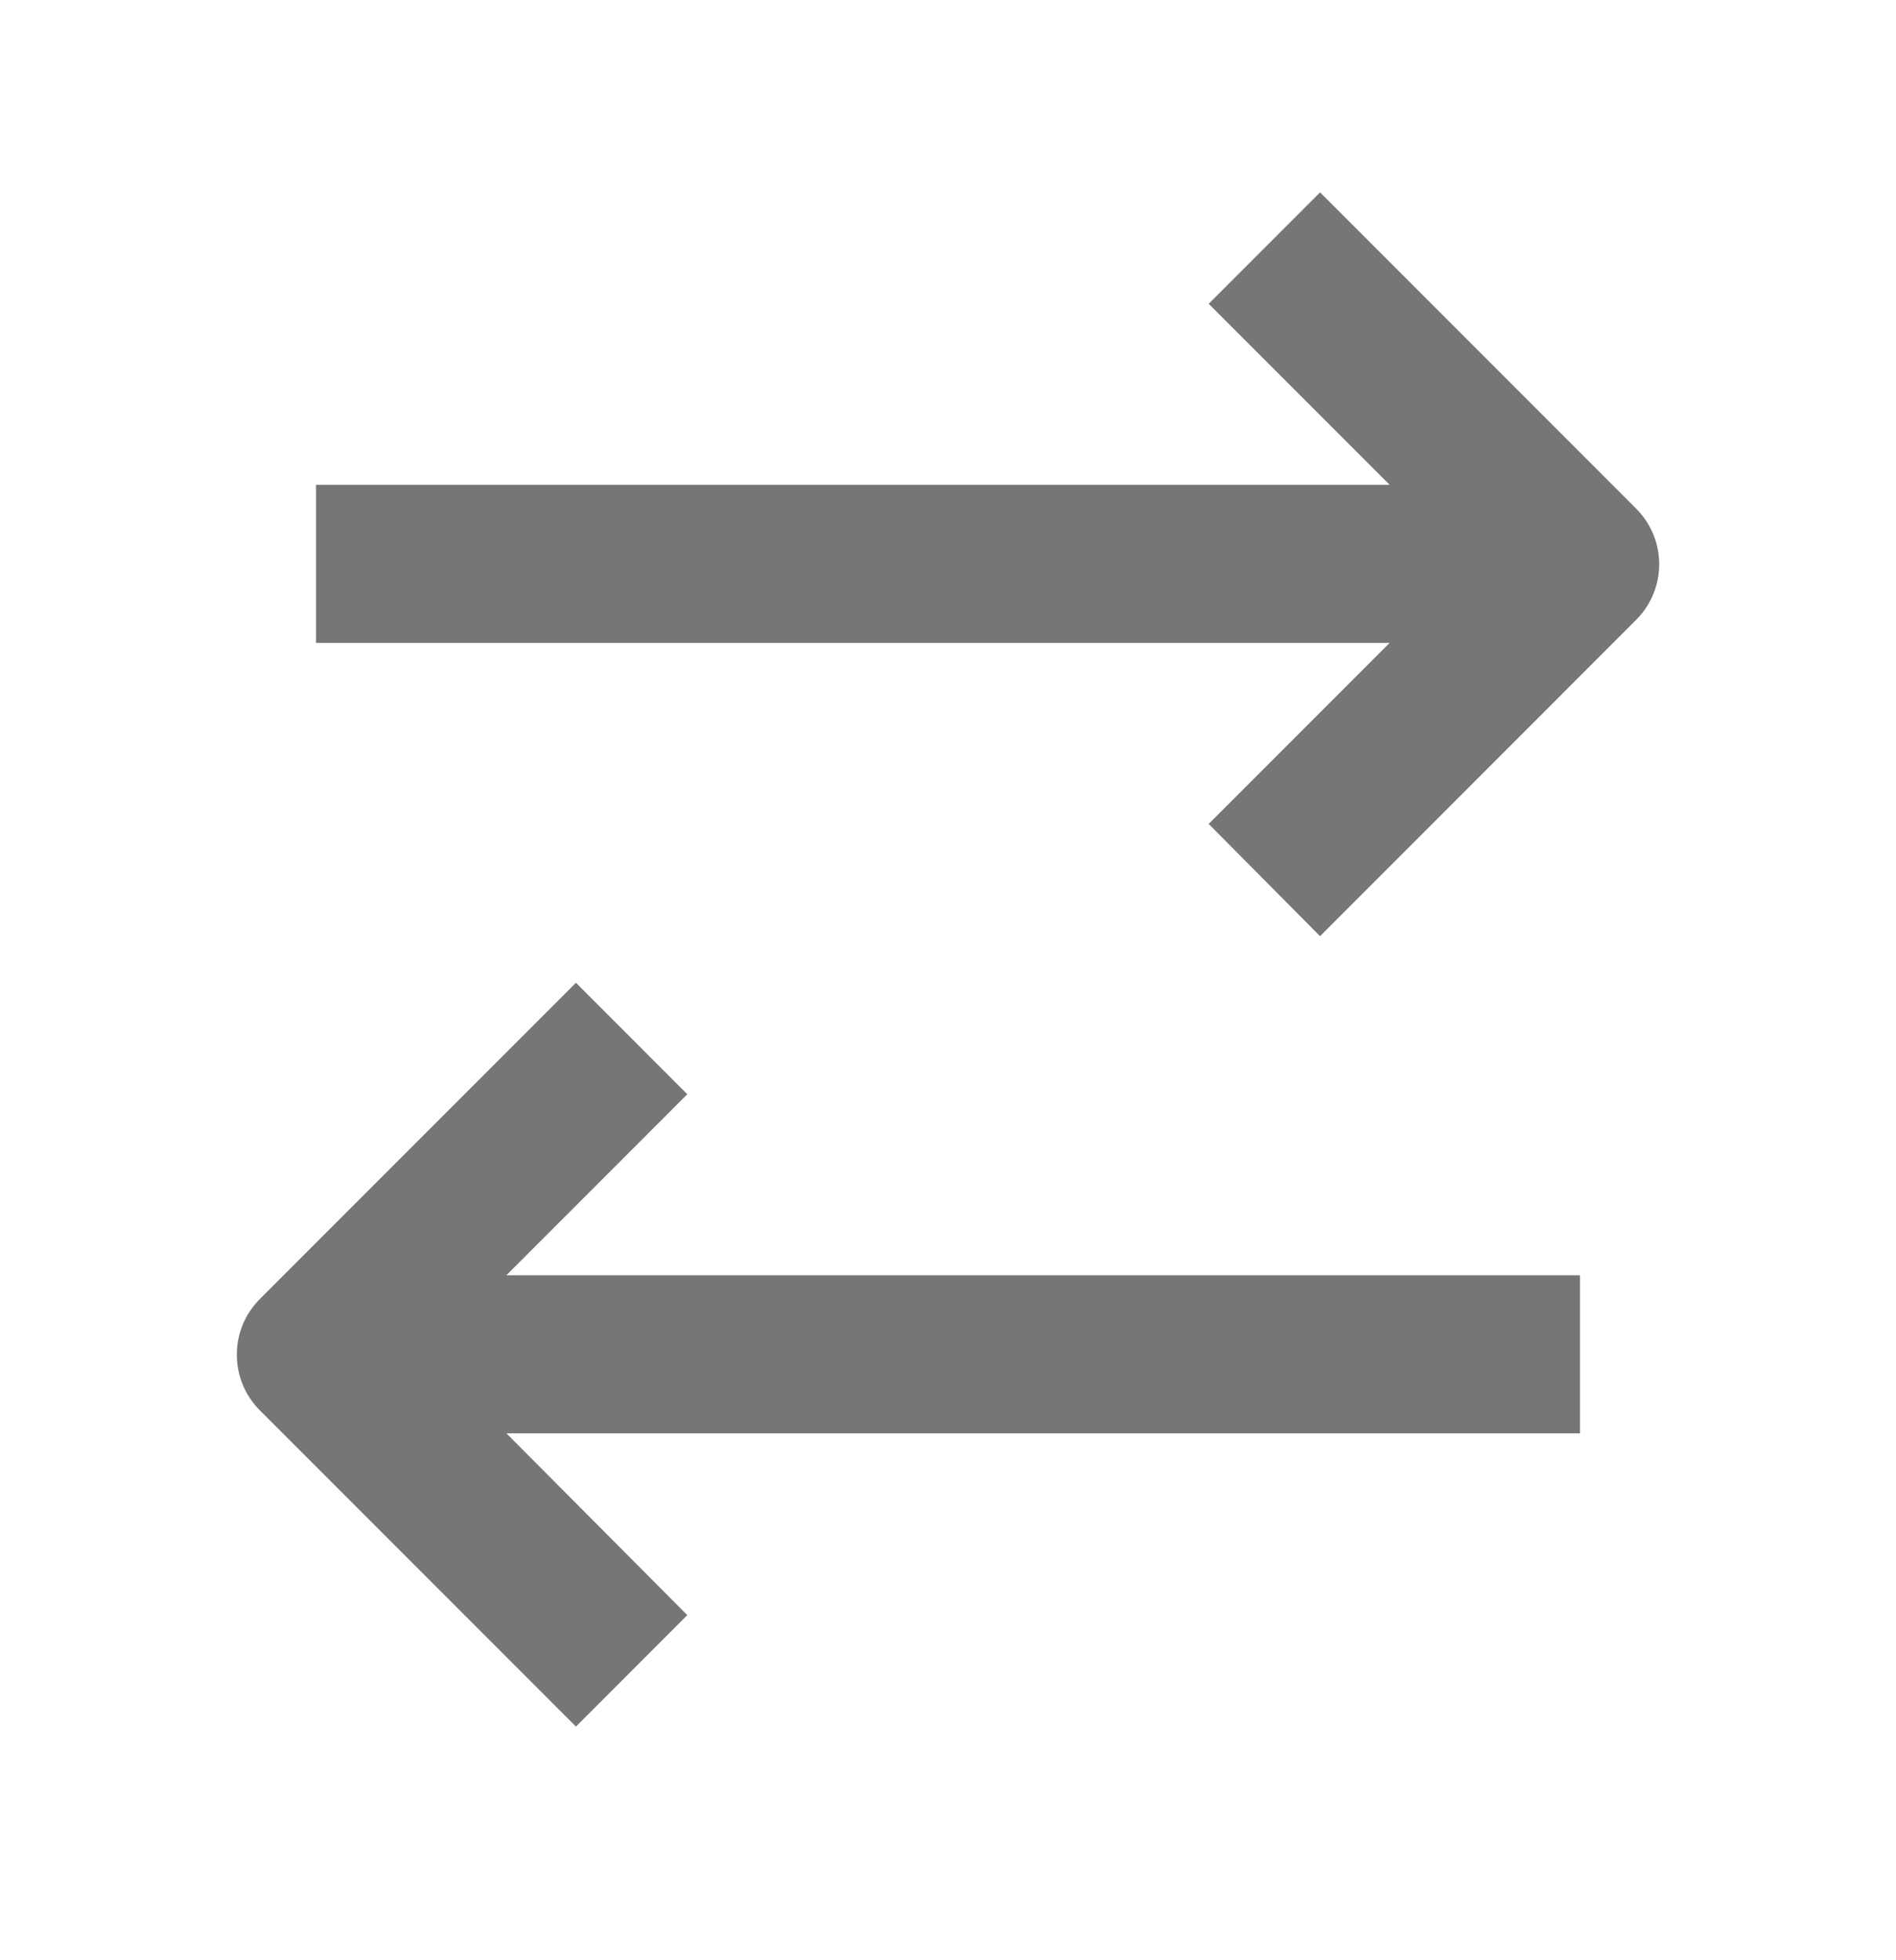 <svg width="30" height="31" viewBox="0 0 30 31" fill="none" xmlns="http://www.w3.org/2000/svg">
<path fill-rule="evenodd" clip-rule="evenodd" d="M25.887 9.804L20.887 14.805L19.125 13.03L21.988 10.167H5V7.667H21.988L19.125 4.804L20.887 3.042L25.887 8.042C26.375 8.529 26.375 9.317 25.887 9.804ZM10.875 25.542L9.113 27.305L4.113 22.305C3.625 21.817 3.625 21.029 4.113 20.542L9.113 15.542L10.875 17.305L8.013 20.167H25V22.667H8.013L10.875 25.542Z" fill="#767676"/>
</svg>